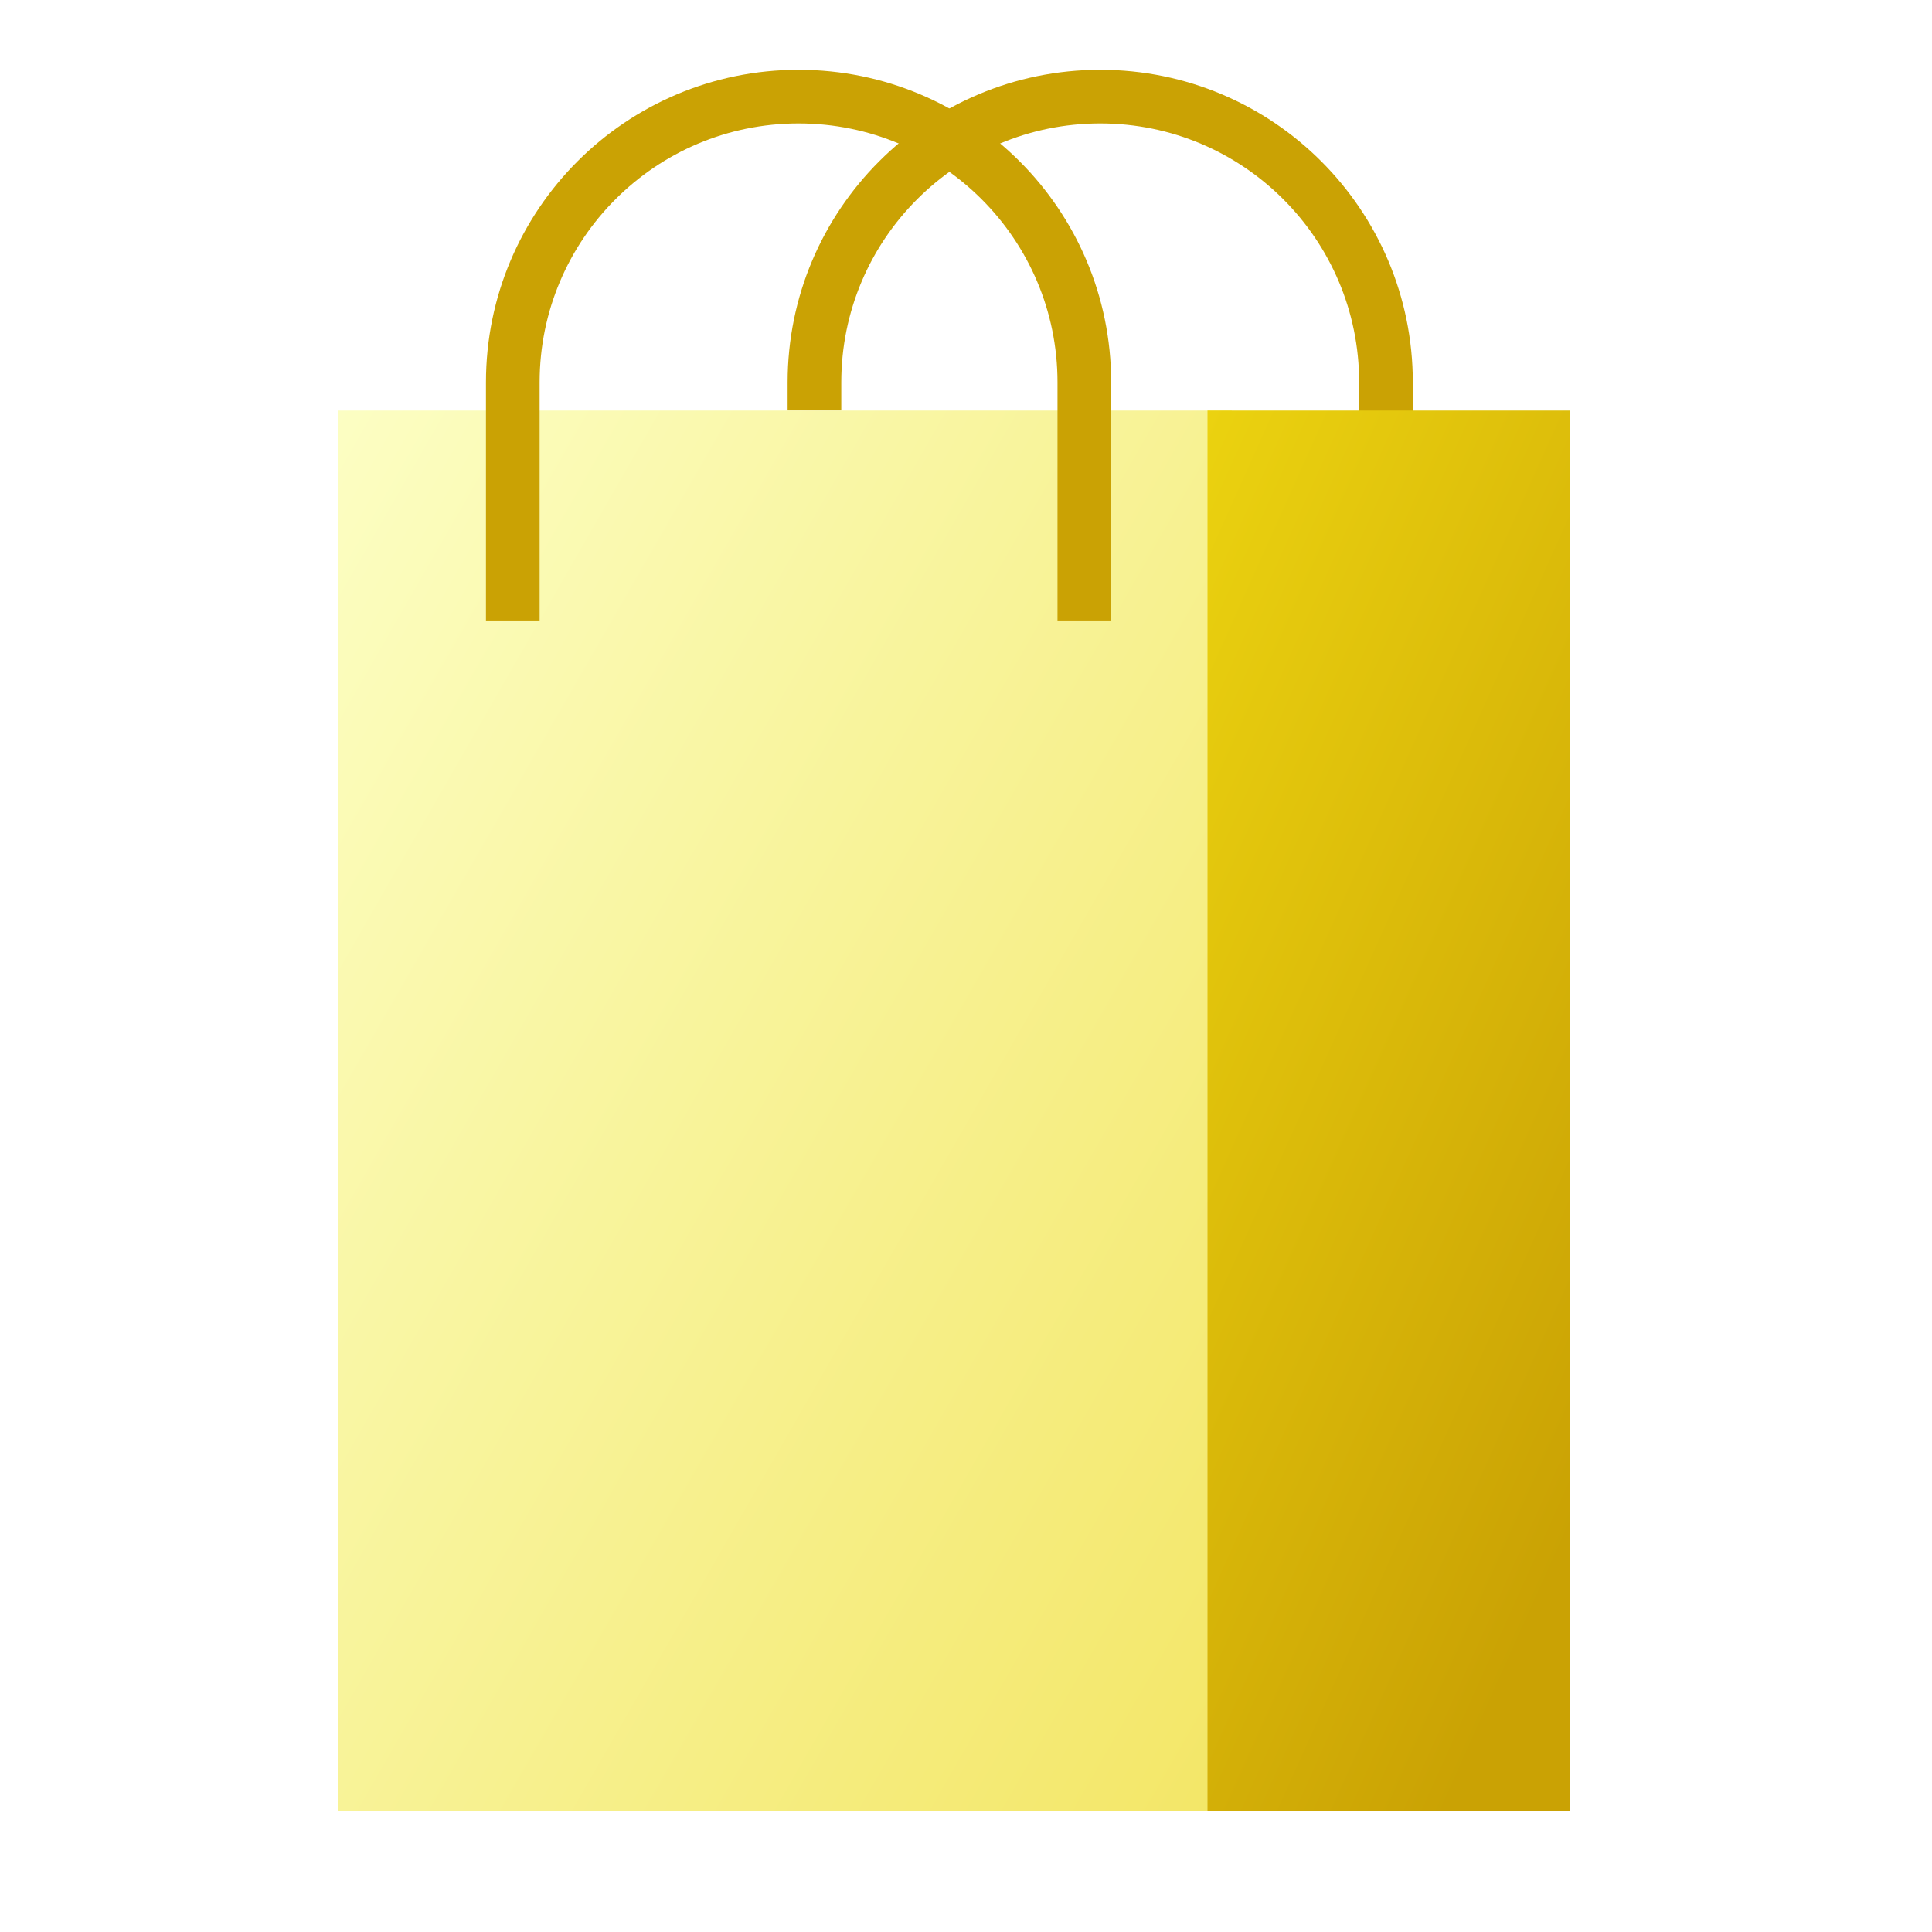 <?xml version="1.0" encoding="UTF-8"?>
<svg xmlns="http://www.w3.org/2000/svg" xmlns:xlink="http://www.w3.org/1999/xlink" width="36" height="36" viewBox="0 0 36 36" fill="none">
  <path d="M15.176 11.562V7.125C15.176 4.184 17.56 1.8 20.501 1.8C23.442 1.8 25.826 4.184 25.826 7.125V11.562" stroke="#CAA204"></path>
  <path d="M6.301 7.65V33.75H22.951V7.65L6.301 7.65Z" fill="white"></path>
  <path d="M6.301 7.65V33.75H22.951V7.65L6.301 7.65Z" fill="url(#paint0_linear_3022_3601)"></path>
  <path d="M6.301 7.65V33.75H22.951V7.65L6.301 7.65Z" fill="url(#pattern0_3022_3601)" fill-opacity="0.4" style="mix-blend-mode:plus-darker"></path>
  <path d="M9.555 11.562V7.125C9.555 4.184 11.939 1.8 14.88 1.8C17.821 1.8 20.205 4.184 20.205 7.125V11.562" stroke="#CAA204"></path>
  <path d="M22.5 7.65V33.75H29.25V7.65L22.5 7.65Z" fill="url(#paint1_linear_3022_3601)"></path>
  <path d="M22.5 7.65V33.75H29.25V7.65L22.5 7.65Z" fill="url(#pattern1_3022_3601)" fill-opacity="0.6" style="mix-blend-mode:plus-darker"></path>
  <defs>
    <pattern id="pattern0_3022_3601" patternContentUnits="objectBoundingBox" width="1" height="1">
      <use xlink:href="#image0_3022_3601" transform="matrix(0.001 0 0 0 -0.893 0)"></use>
    </pattern>
    <pattern id="pattern1_3022_3601" patternContentUnits="objectBoundingBox" width="1" height="1">
      <use xlink:href="#image0_3022_3601" transform="matrix(0.002 0 0 0 -2.937 0)"></use>
    </pattern>
    <linearGradient id="paint0_linear_3022_3601" x1="6.301" y1="7.65" x2="54.44" y2="35.293" gradientUnits="userSpaceOnUse">
      <stop stop-color="#FCFEC3"></stop>
      <stop offset="1" stop-color="#EACE08"></stop>
    </linearGradient>
    <linearGradient id="paint1_linear_3022_3601" x1="22.5" y1="-8.719" x2="42.105" y2="0.085" gradientUnits="userSpaceOnUse">
      <stop stop-color="#FAE815"></stop>
      <stop offset="1" stop-color="#CAA204"></stop>
    </linearGradient>
  </defs>
</svg>
